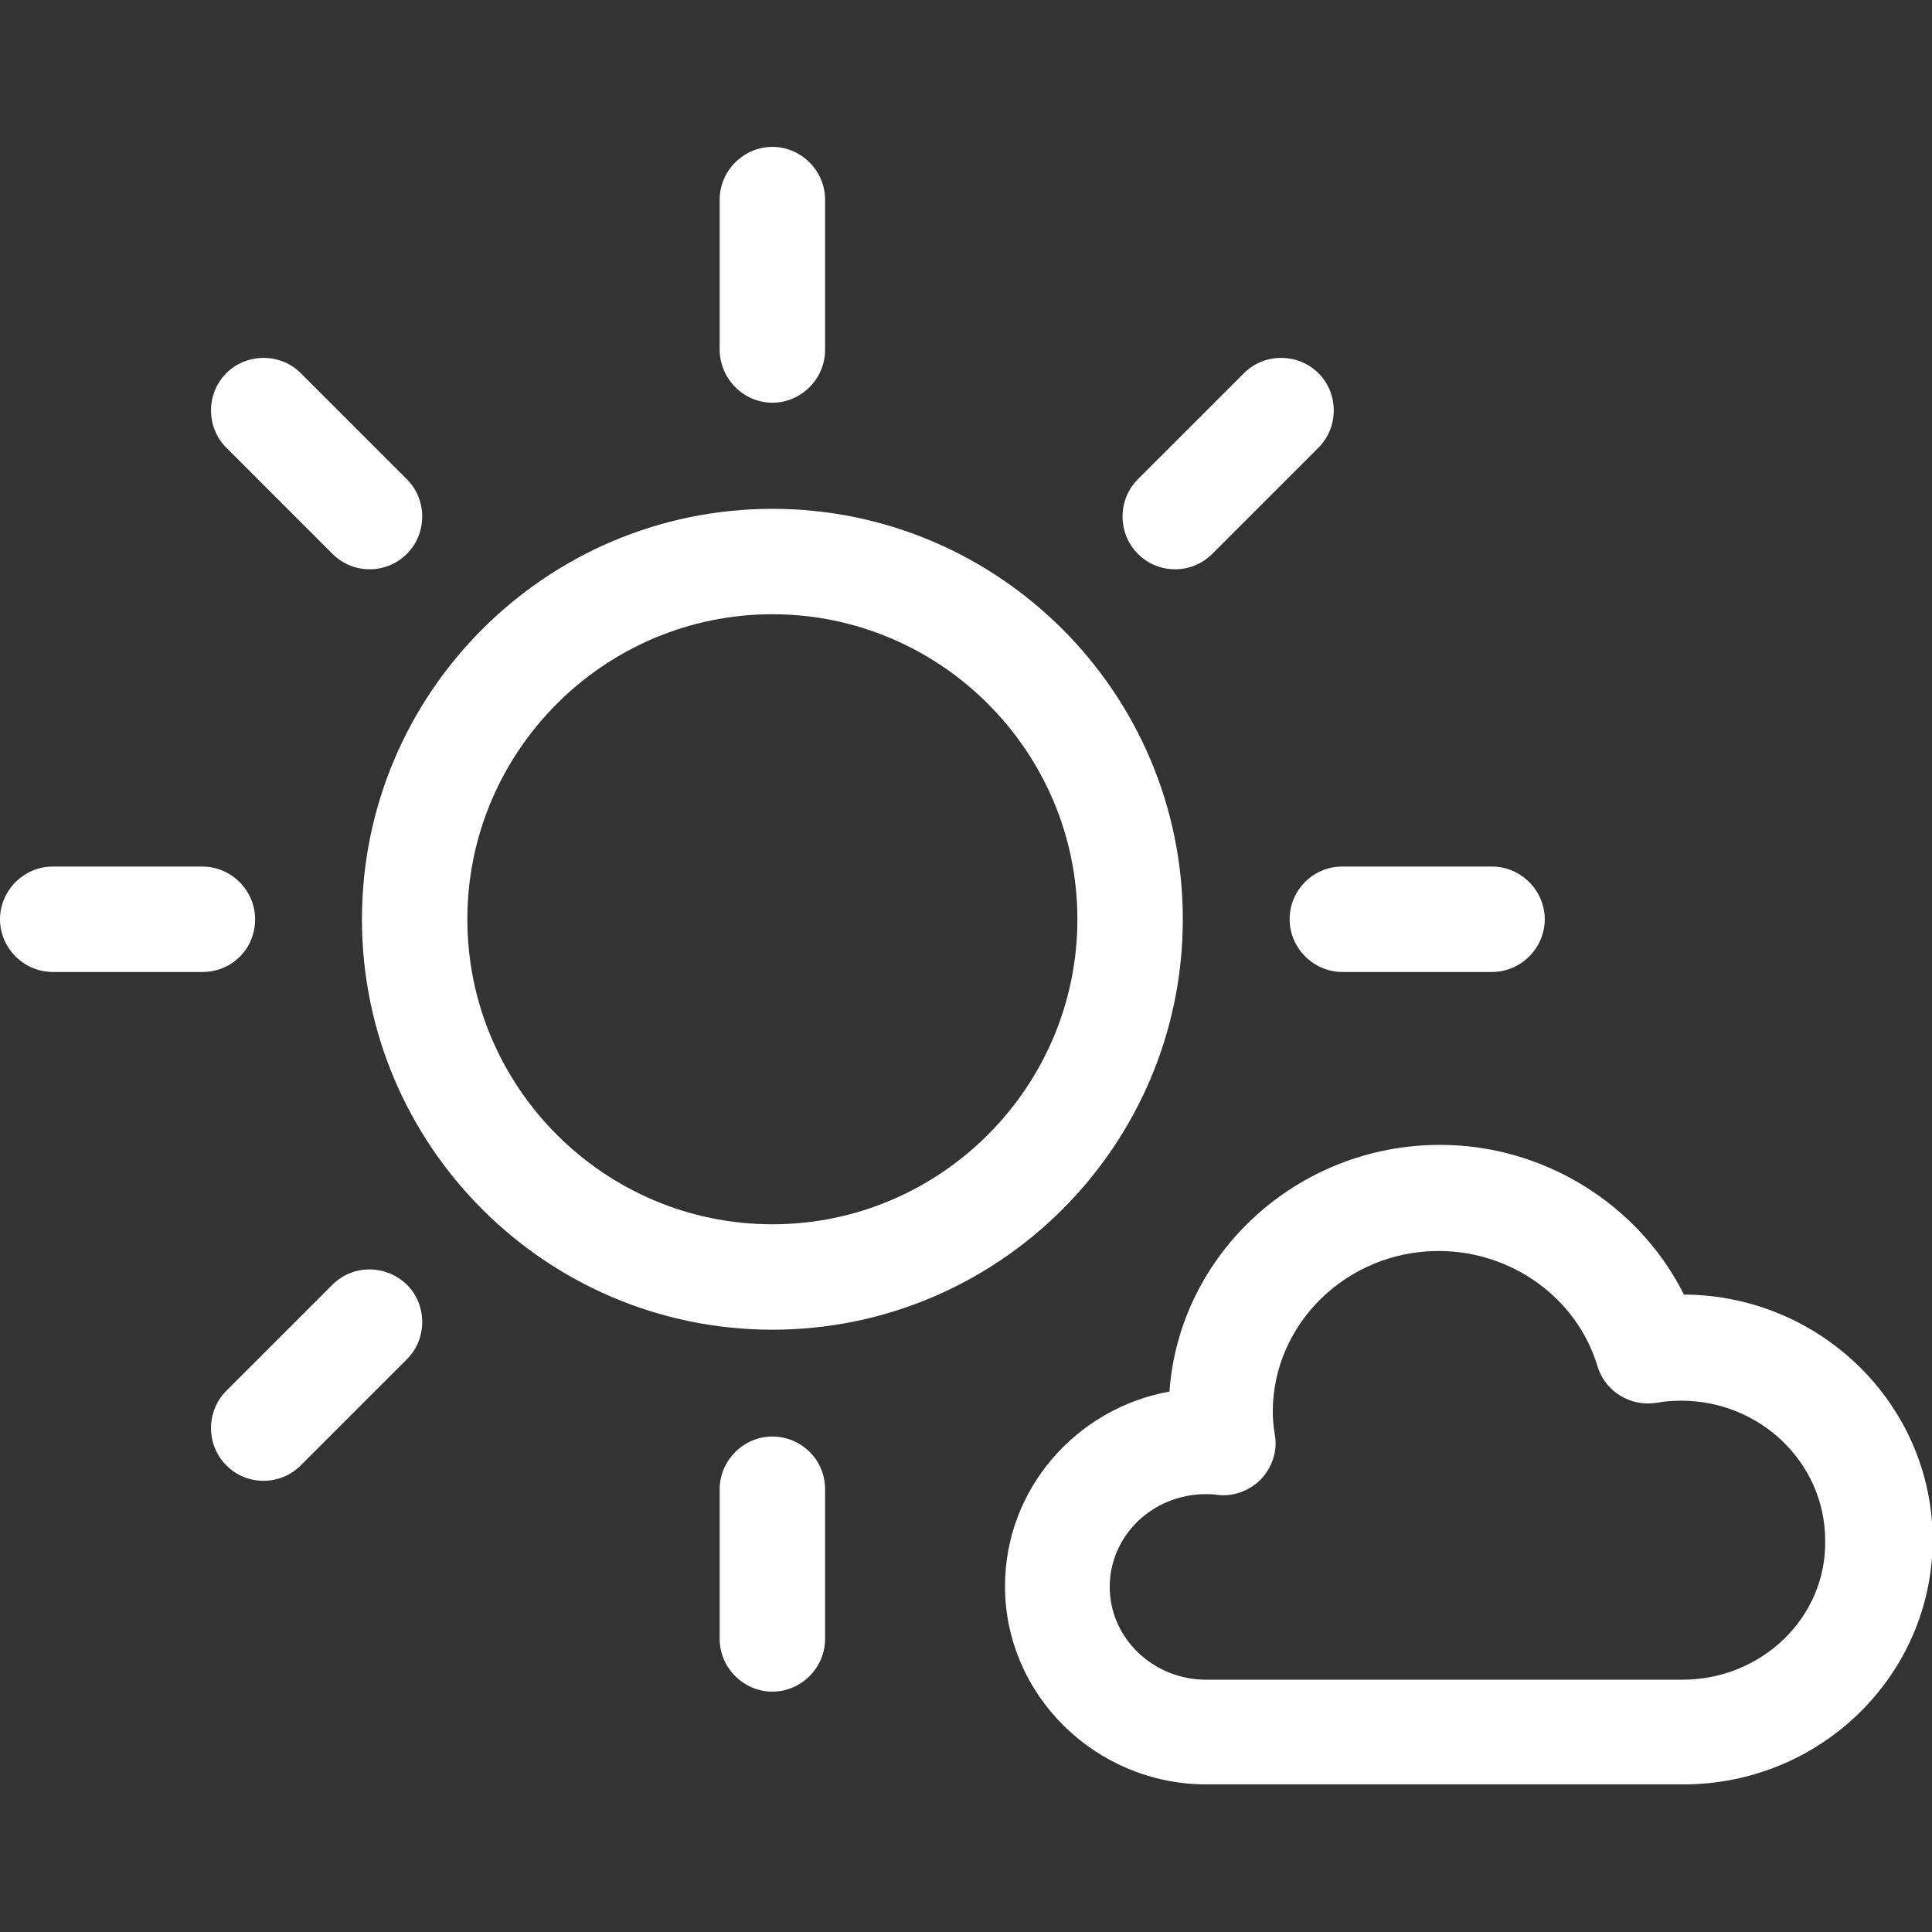 <?xml version="1.0" encoding="utf-8"?>
<!-- Generator: Adobe Illustrator 20.1.0, SVG Export Plug-In . SVG Version: 6.00 Build 0)  -->
<svg version="1.1" id="Capa_1" xmlns="http://www.w3.org/2000/svg" xmlns:xlink="http://www.w3.org/1999/xlink" x="0px" y="0px"
	 viewBox="0 0 274.9 274.9" style="enable-background:new 0 0 274.9 274.9;" xml:space="preserve">
<rect x="0" y="0" width="274.9" height="274.9" fill="#333333" stroke="none"/>
<style type="text/css">
	.st0{fill:#FFFFFF;}
</style>
<g>
	<path class="st0" d="M109.9,204.4c-4.1,0-7.5,3.4-7.5,7.5v21.3c0,4.1,3.4,7.5,7.5,7.5c4.1,0,7.5-3.4,7.5-7.5v-21.3
		C117.4,207.7,114,204.4,109.9,204.4z"/>
	<path class="st0" d="M109.9,57.3c4.1,0,7.5-3.4,7.5-7.5V28.4c0-4.1-3.4-7.5-7.5-7.5c-4.1,0-7.5,3.4-7.5,7.5v21.3
		C102.4,53.9,105.8,57.3,109.9,57.3z"/>
	<path class="st0" d="M47.3,78.8c1.5,1.5,3.4,2.2,5.3,2.2c1.9,0,3.8-0.7,5.3-2.2c2.9-2.9,2.9-7.7,0-10.6L42.8,53.1
		c-2.9-2.9-7.7-2.9-10.6,0c-2.9,2.9-2.9,7.7,0,10.6L47.3,78.8z"/>
	<path class="st0" d="M183.5,130.8c0,4.1,3.4,7.5,7.5,7.5h21.3c4.1,0,7.5-3.4,7.5-7.5s-3.4-7.5-7.5-7.5H191
		C186.8,123.3,183.5,126.7,183.5,130.8z"/>
	<path class="st0" d="M36.3,130.8c0-4.1-3.4-7.5-7.5-7.5H7.5c-4.1,0-7.5,3.4-7.5,7.5s3.4,7.5,7.5,7.5h21.3
		C33,138.3,36.3,135,36.3,130.8z"/>
	<path class="st0" d="M167.2,81c1.9,0,3.8-0.7,5.3-2.2l15.1-15.1c2.9-2.9,2.9-7.7,0-10.6c-2.9-2.9-7.7-2.9-10.6,0l-15.1,15.1
		c-2.9,2.9-2.9,7.7,0,10.6C163.4,80.3,165.3,81,167.2,81z"/>
	<path class="st0" d="M47.3,182.8l-15.1,15.1c-2.9,2.9-2.9,7.7,0,10.6c1.5,1.5,3.4,2.2,5.3,2.2s3.8-0.7,5.3-2.2l15.1-15.1
		c2.9-2.9,2.9-7.7,0-10.6C54.9,179.9,50.2,179.9,47.3,182.8z"/>
	<path class="st0" d="M168.3,130.8c0-32.2-26.2-58.4-58.4-58.4c-32.2,0-58.4,26.2-58.4,58.4c0,32.2,26.2,58.4,58.4,58.4
		C142.1,189.2,168.3,163,168.3,130.8z M66.5,130.8c0-23.9,19.5-43.4,43.4-43.4c23.9,0,43.4,19.5,43.4,43.4
		c0,23.9-19.5,43.4-43.4,43.4C86,174.2,66.5,154.7,66.5,130.8z"/>
	<path class="st0" d="M239.6,184.2c-6.4-12.8-19.9-21.3-34.7-21.3c-20.3,0-37.1,15.5-38.5,35.1c-13.3,2.4-23.4,13.9-23.4,27.7
		c0,15.5,12.9,28.2,28.7,28.2h67.8c19.6,0,35.5-15.6,35.5-34.9C274.9,199.9,259.1,184.3,239.6,184.2z M239.4,239h-67.8
		c-7.5,0-13.7-5.9-13.7-13.2s6.1-13.2,13.7-13.2c0.4,0,1,0,1.6,0.1c2.3,0.3,4.6-0.6,6.2-2.2c1.6-1.7,2.4-4,2-6.3
		c-0.2-1.2-0.3-2.3-0.3-3.3c0-12.6,10.6-22.9,23.6-22.9c10.4,0,19.7,6.7,22.6,16.4c1.1,3.6,4.7,5.8,8.4,5.2c1.1-0.2,2.3-0.3,3.5-0.3
		c11.3,0,20.5,8.9,20.5,19.9C259.9,230.1,250.7,239,239.4,239z"/>
</g>
</svg>
